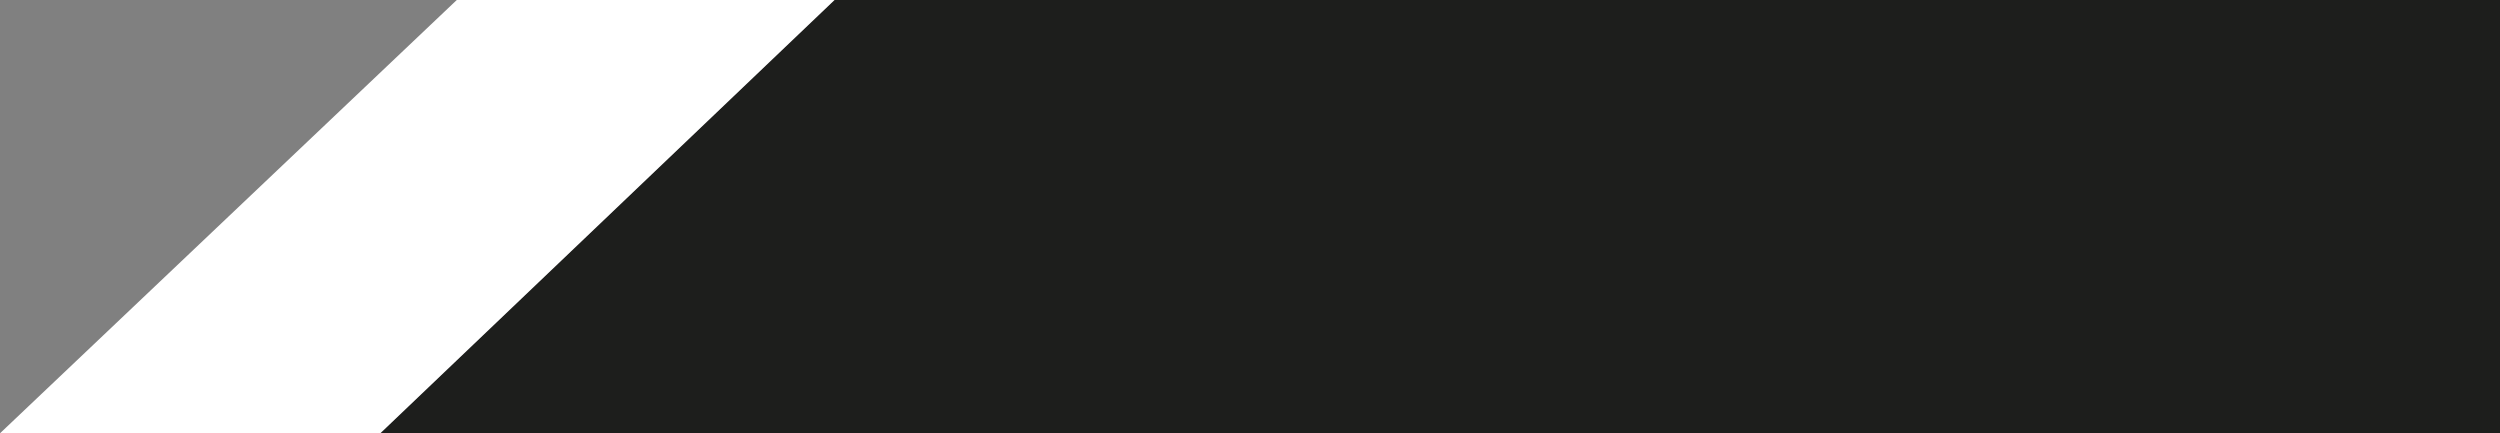 <svg xmlns="http://www.w3.org/2000/svg" width="376.88" height="65.32" viewBox="0 0 376.88 65.32"><rect x="0" y="0" width="376.88" height="65.32" fill="#808080" stroke="none"/><polygon points="376.88 65.32 376.88 0 125.8 0 57.32 65.32 376.88 65.32" fill="#1d1e1c"/><polygon points="68.86 0 125.8 0 57.32 65.32 0 65.32 68.86 0" fill="#fff"/></svg>